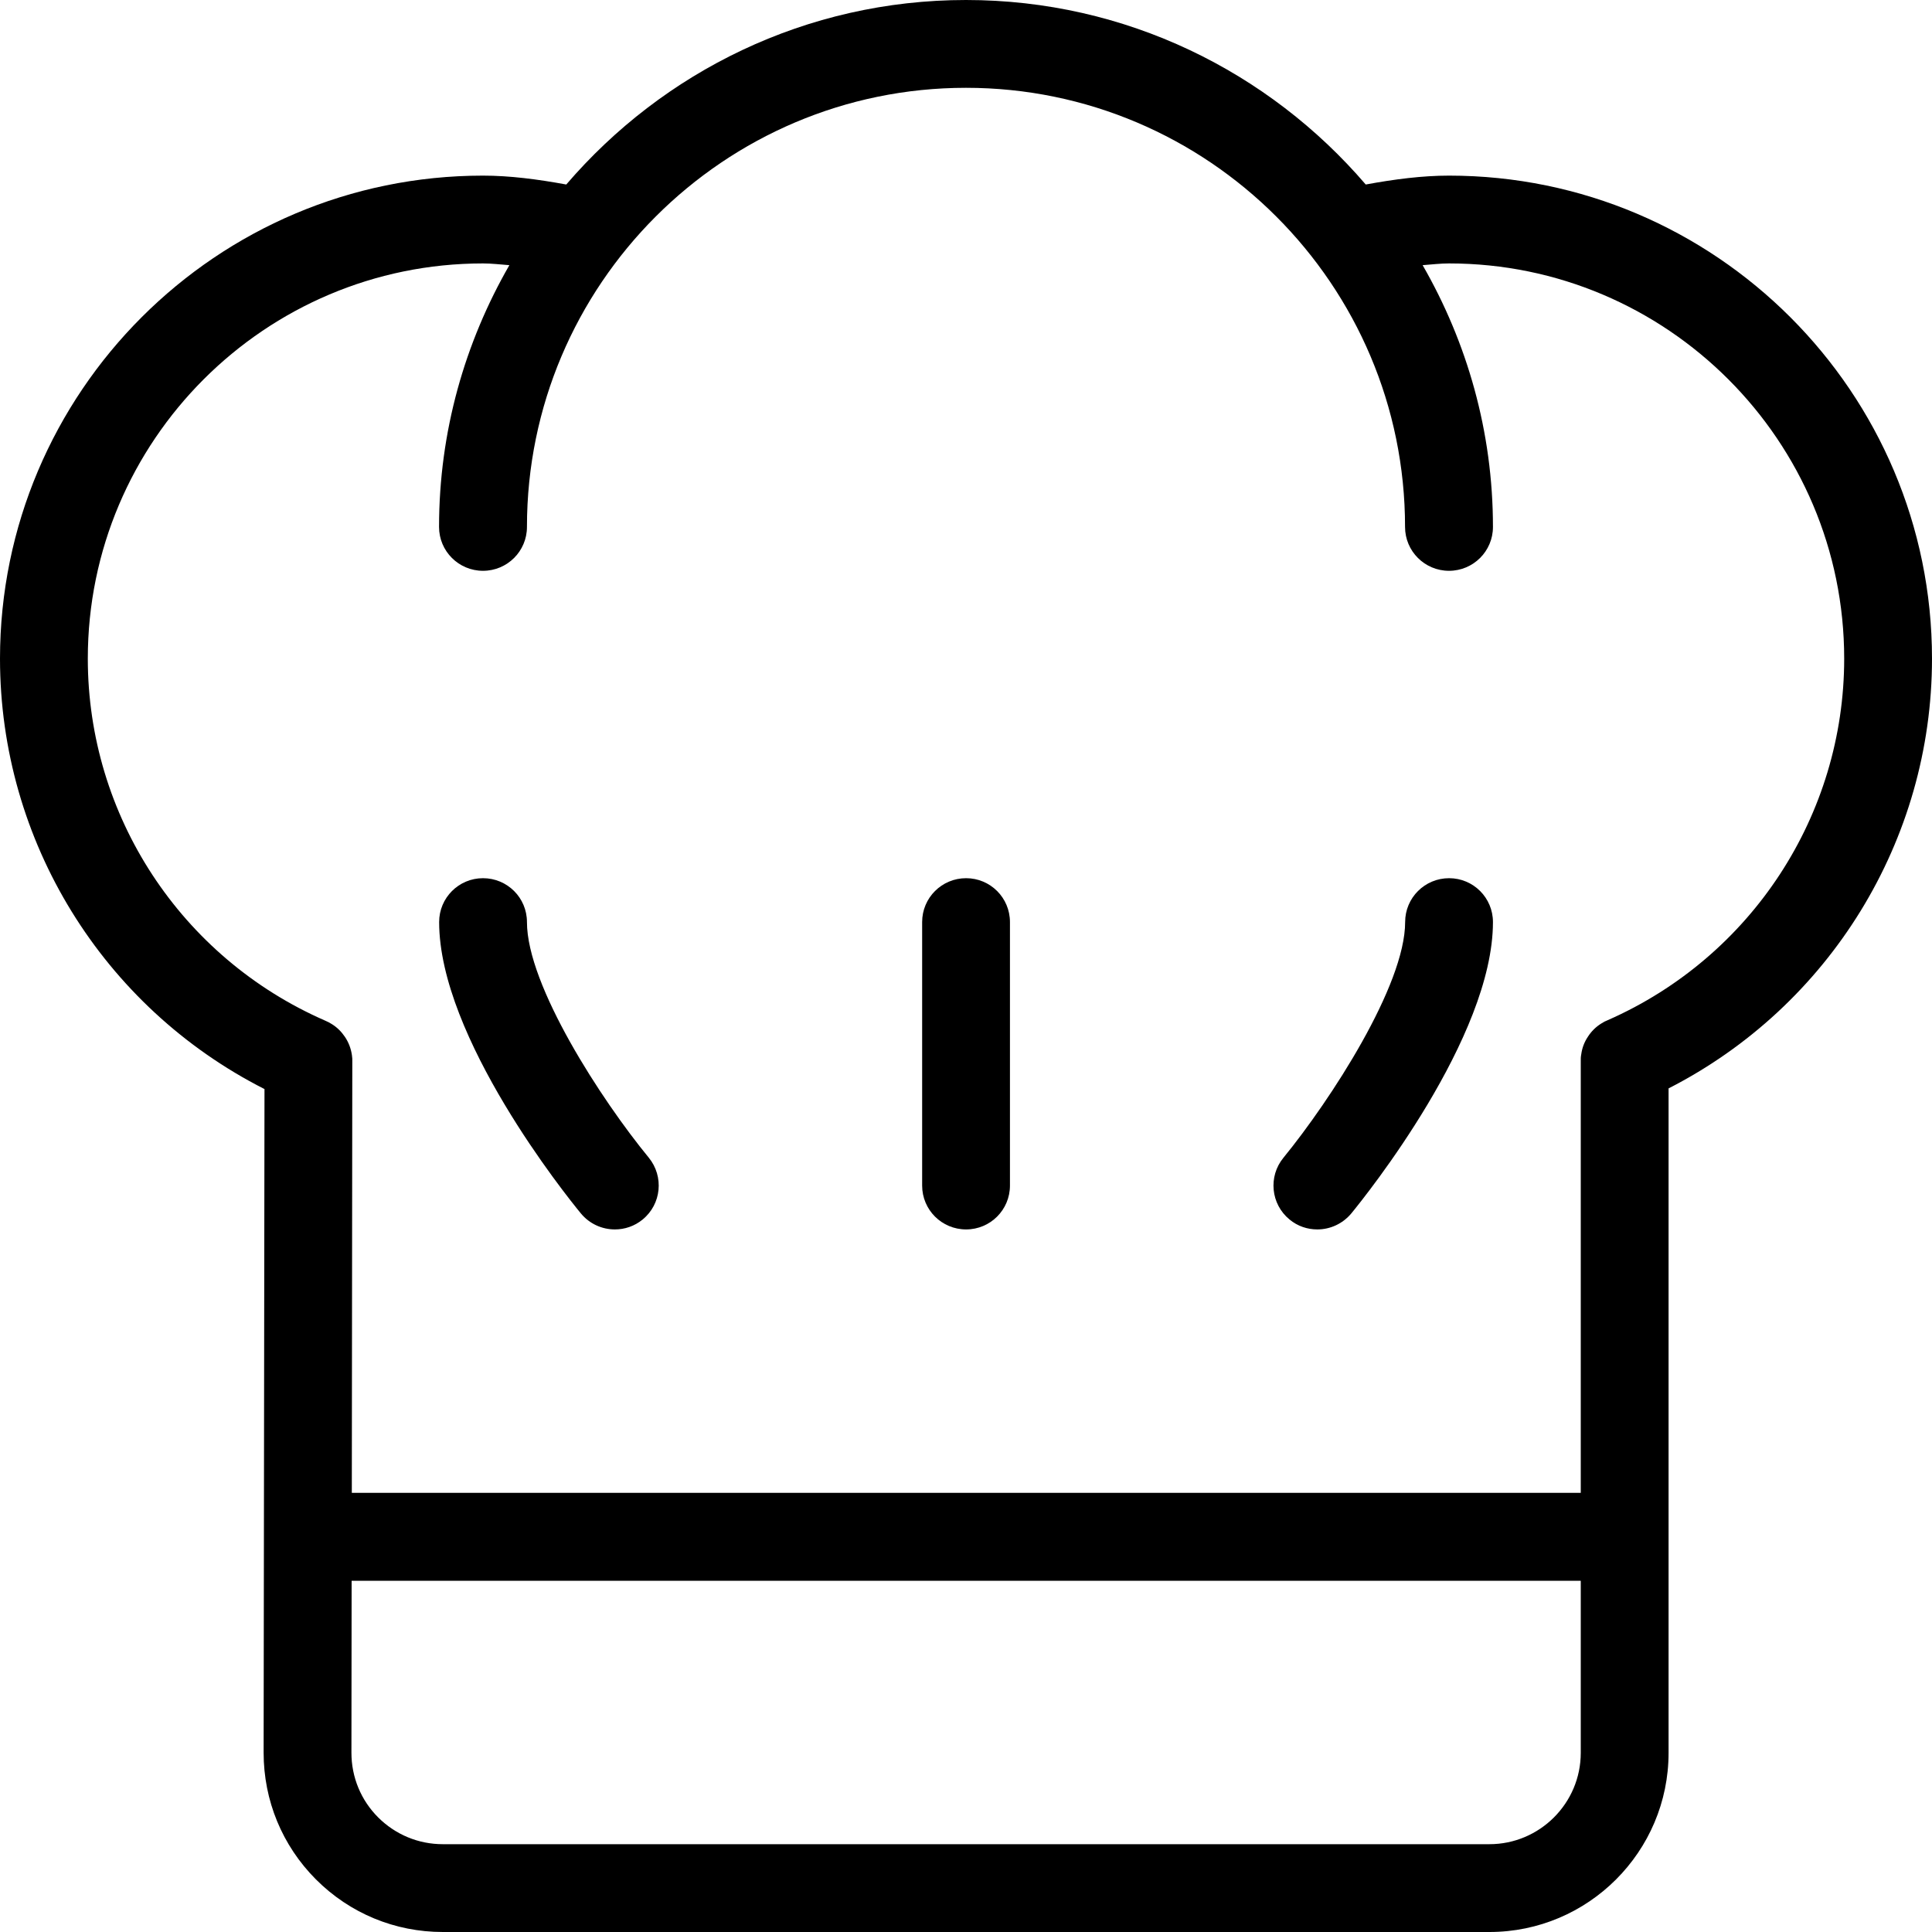 <svg width="20" height="20" viewBox="0 0 20 20" fill="none" xmlns="http://www.w3.org/2000/svg">
    <g clip-path="url(#clip0)">
        <path d="M5.455 9.545C5.455 9.294 5.252 9.091 5 9.091C4.749 9.091 4.546 9.294 4.546 9.545C4.546 10.739 5.862 12.378 6.013 12.561C6.103 12.67 6.233 12.727 6.365 12.727C6.466 12.727 6.568 12.694 6.653 12.624C6.847 12.465 6.875 12.179 6.716 11.984C6.228 11.39 5.455 10.203 5.455 9.545Z"
              fill="black"/>
        <path d="M15.001 9.091C14.749 9.091 14.546 9.294 14.546 9.545C14.546 10.201 13.773 11.389 13.286 11.985C13.127 12.179 13.155 12.465 13.349 12.624C13.433 12.694 13.535 12.727 13.637 12.727C13.768 12.727 13.898 12.67 13.989 12.561C14.139 12.378 15.455 10.739 15.455 9.545C15.455 9.294 15.252 9.091 15.001 9.091Z"
              fill="black"/>
        <path d="M10.001 9.091C9.749 9.091 9.546 9.294 9.546 9.545V12.273C9.546 12.524 9.749 12.727 10.001 12.727C10.252 12.727 10.455 12.524 10.455 12.273V9.545C10.455 9.294 10.252 9.091 10.001 9.091Z"
              fill="black"/>
        <path d="M15 1.818C14.725 1.818 14.437 1.855 14.138 1.91C13.137 0.743 11.655 0 10 0C8.345 0 6.863 0.743 5.862 1.91C5.563 1.855 5.275 1.818 5 1.818C2.243 1.818 0 4.061 0 6.818C0 8.707 1.065 10.425 2.738 11.274L2.729 18.143C2.729 18.639 2.921 19.105 3.271 19.456C3.622 19.807 4.088 20 4.584 20H15.418C16.441 20 17.273 19.168 17.273 18.145V11.267C18.939 10.416 20 8.701 20 6.818C20 4.061 17.757 1.818 15 1.818ZM16.364 18.145C16.364 18.667 15.939 19.091 15.418 19.091H4.584C4.331 19.091 4.094 18.992 3.915 18.814C3.736 18.635 3.638 18.397 3.638 18.144L3.64 16.364H16.364V18.145ZM16.645 10.56C16.621 10.569 16.598 10.581 16.577 10.595C16.52 10.63 16.473 10.677 16.438 10.732C16.402 10.785 16.378 10.847 16.369 10.914C16.364 10.939 16.363 10.965 16.364 10.99V15.454H3.642L3.647 10.996C3.648 10.972 3.647 10.946 3.643 10.922C3.633 10.853 3.608 10.789 3.571 10.734C3.536 10.682 3.491 10.636 3.436 10.602C3.414 10.588 3.39 10.575 3.365 10.565C1.873 9.913 0.909 8.443 0.909 6.818C0.909 4.562 2.744 2.727 5 2.727C5.088 2.727 5.181 2.738 5.273 2.745C4.813 3.544 4.545 4.468 4.545 5.455C4.545 5.706 4.749 5.909 5 5.909C5.251 5.909 5.455 5.706 5.455 5.455C5.455 2.948 7.494 0.909 10 0.909C12.506 0.909 14.545 2.948 14.545 5.455C14.545 5.706 14.749 5.909 15 5.909C15.251 5.909 15.455 5.706 15.455 5.455C15.455 4.468 15.187 3.544 14.727 2.745C14.819 2.738 14.912 2.727 15 2.727C17.256 2.727 19.091 4.562 19.091 6.818C19.091 8.438 18.131 9.905 16.645 10.56Z"
              fill="black"/>
    </g>
    <defs>
        <clipPath id="clip0">
            <rect width="20" height="20" fill="white"/>
        </clipPath>
    </defs>
</svg>
